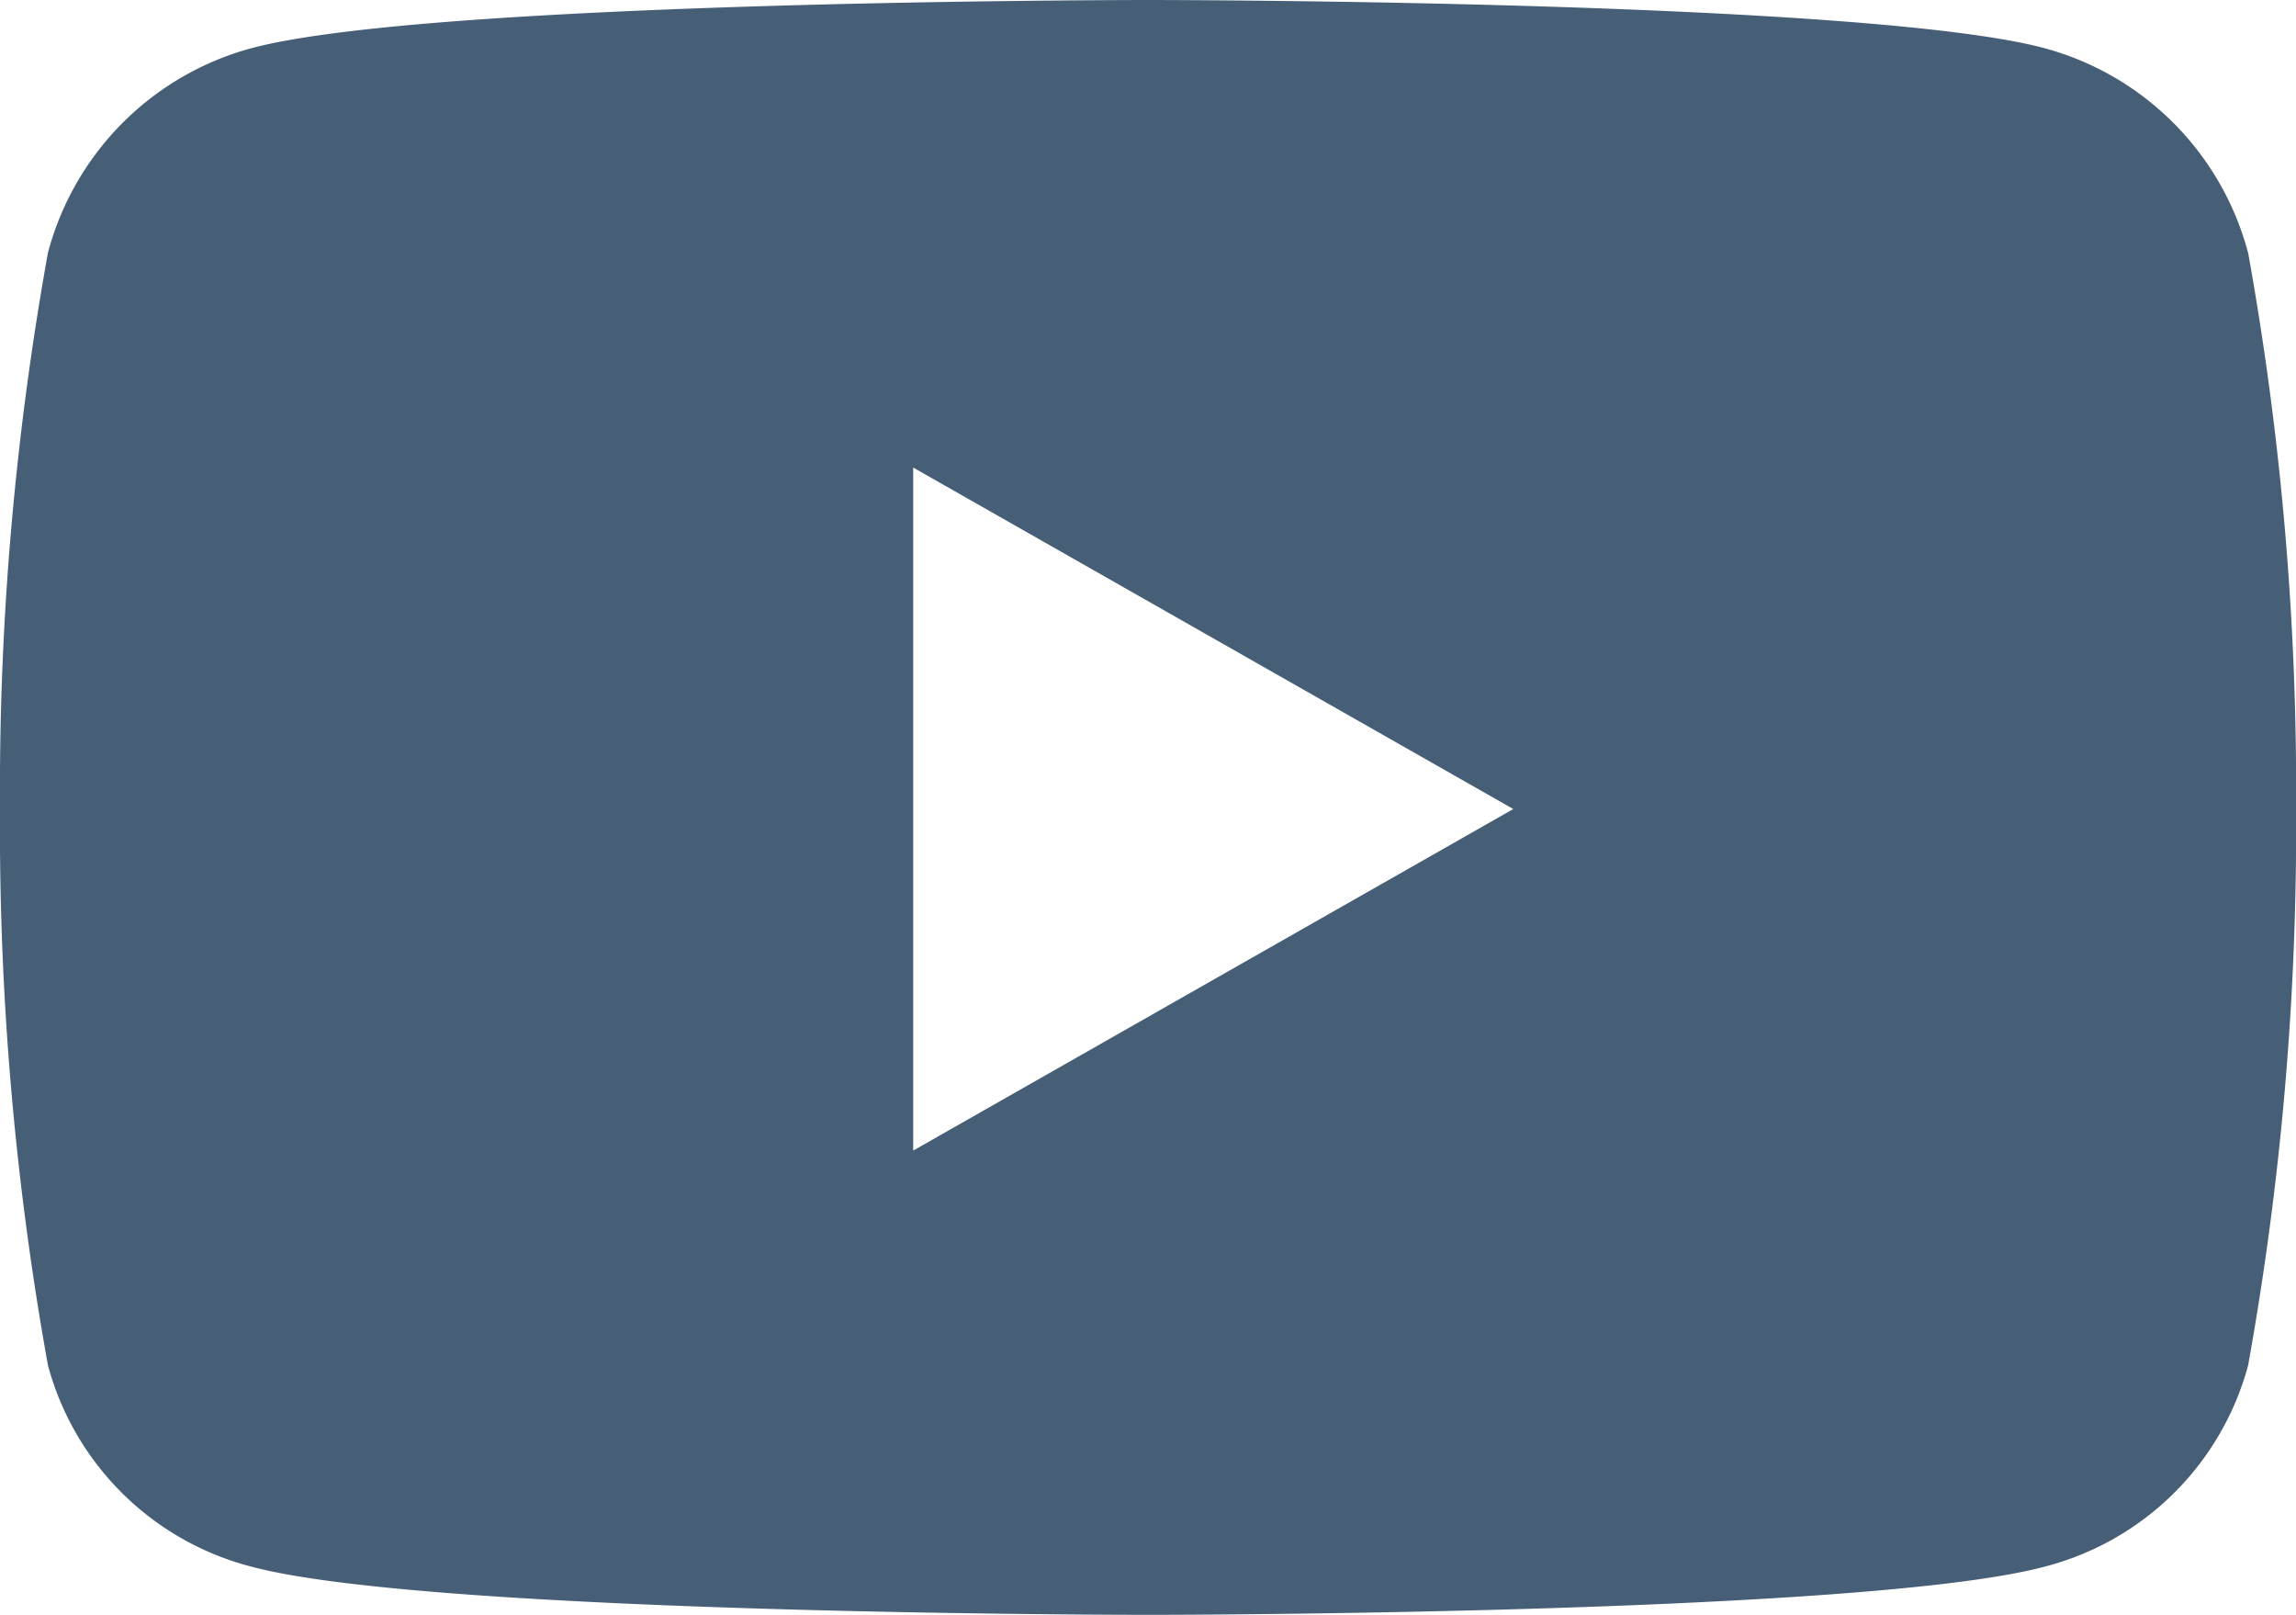 <svg xmlns="http://www.w3.org/2000/svg" width="34.133" height="24" viewBox="0 0 34.133 24">
  <path id="Icon_awesome-youtube" data-name="Icon awesome-youtube" d="M34.47,8.255a4.289,4.289,0,0,0-3.018-3.037C28.79,4.5,18.117,4.5,18.117,4.5s-10.674,0-13.336.718A4.289,4.289,0,0,0,1.763,8.255a44.992,44.992,0,0,0-.713,8.269,44.992,44.992,0,0,0,.713,8.269,4.225,4.225,0,0,0,3.018,2.989c2.662.718,13.336.718,13.336.718s10.674,0,13.336-.718a4.225,4.225,0,0,0,3.018-2.989,44.992,44.992,0,0,0,.713-8.269,44.992,44.992,0,0,0-.713-8.269ZM14.626,21.6V11.449l8.921,5.075L14.626,21.6Z" transform="translate(-1.05 -4.5)" fill="#183855" opacity="0.8"/>
</svg>
